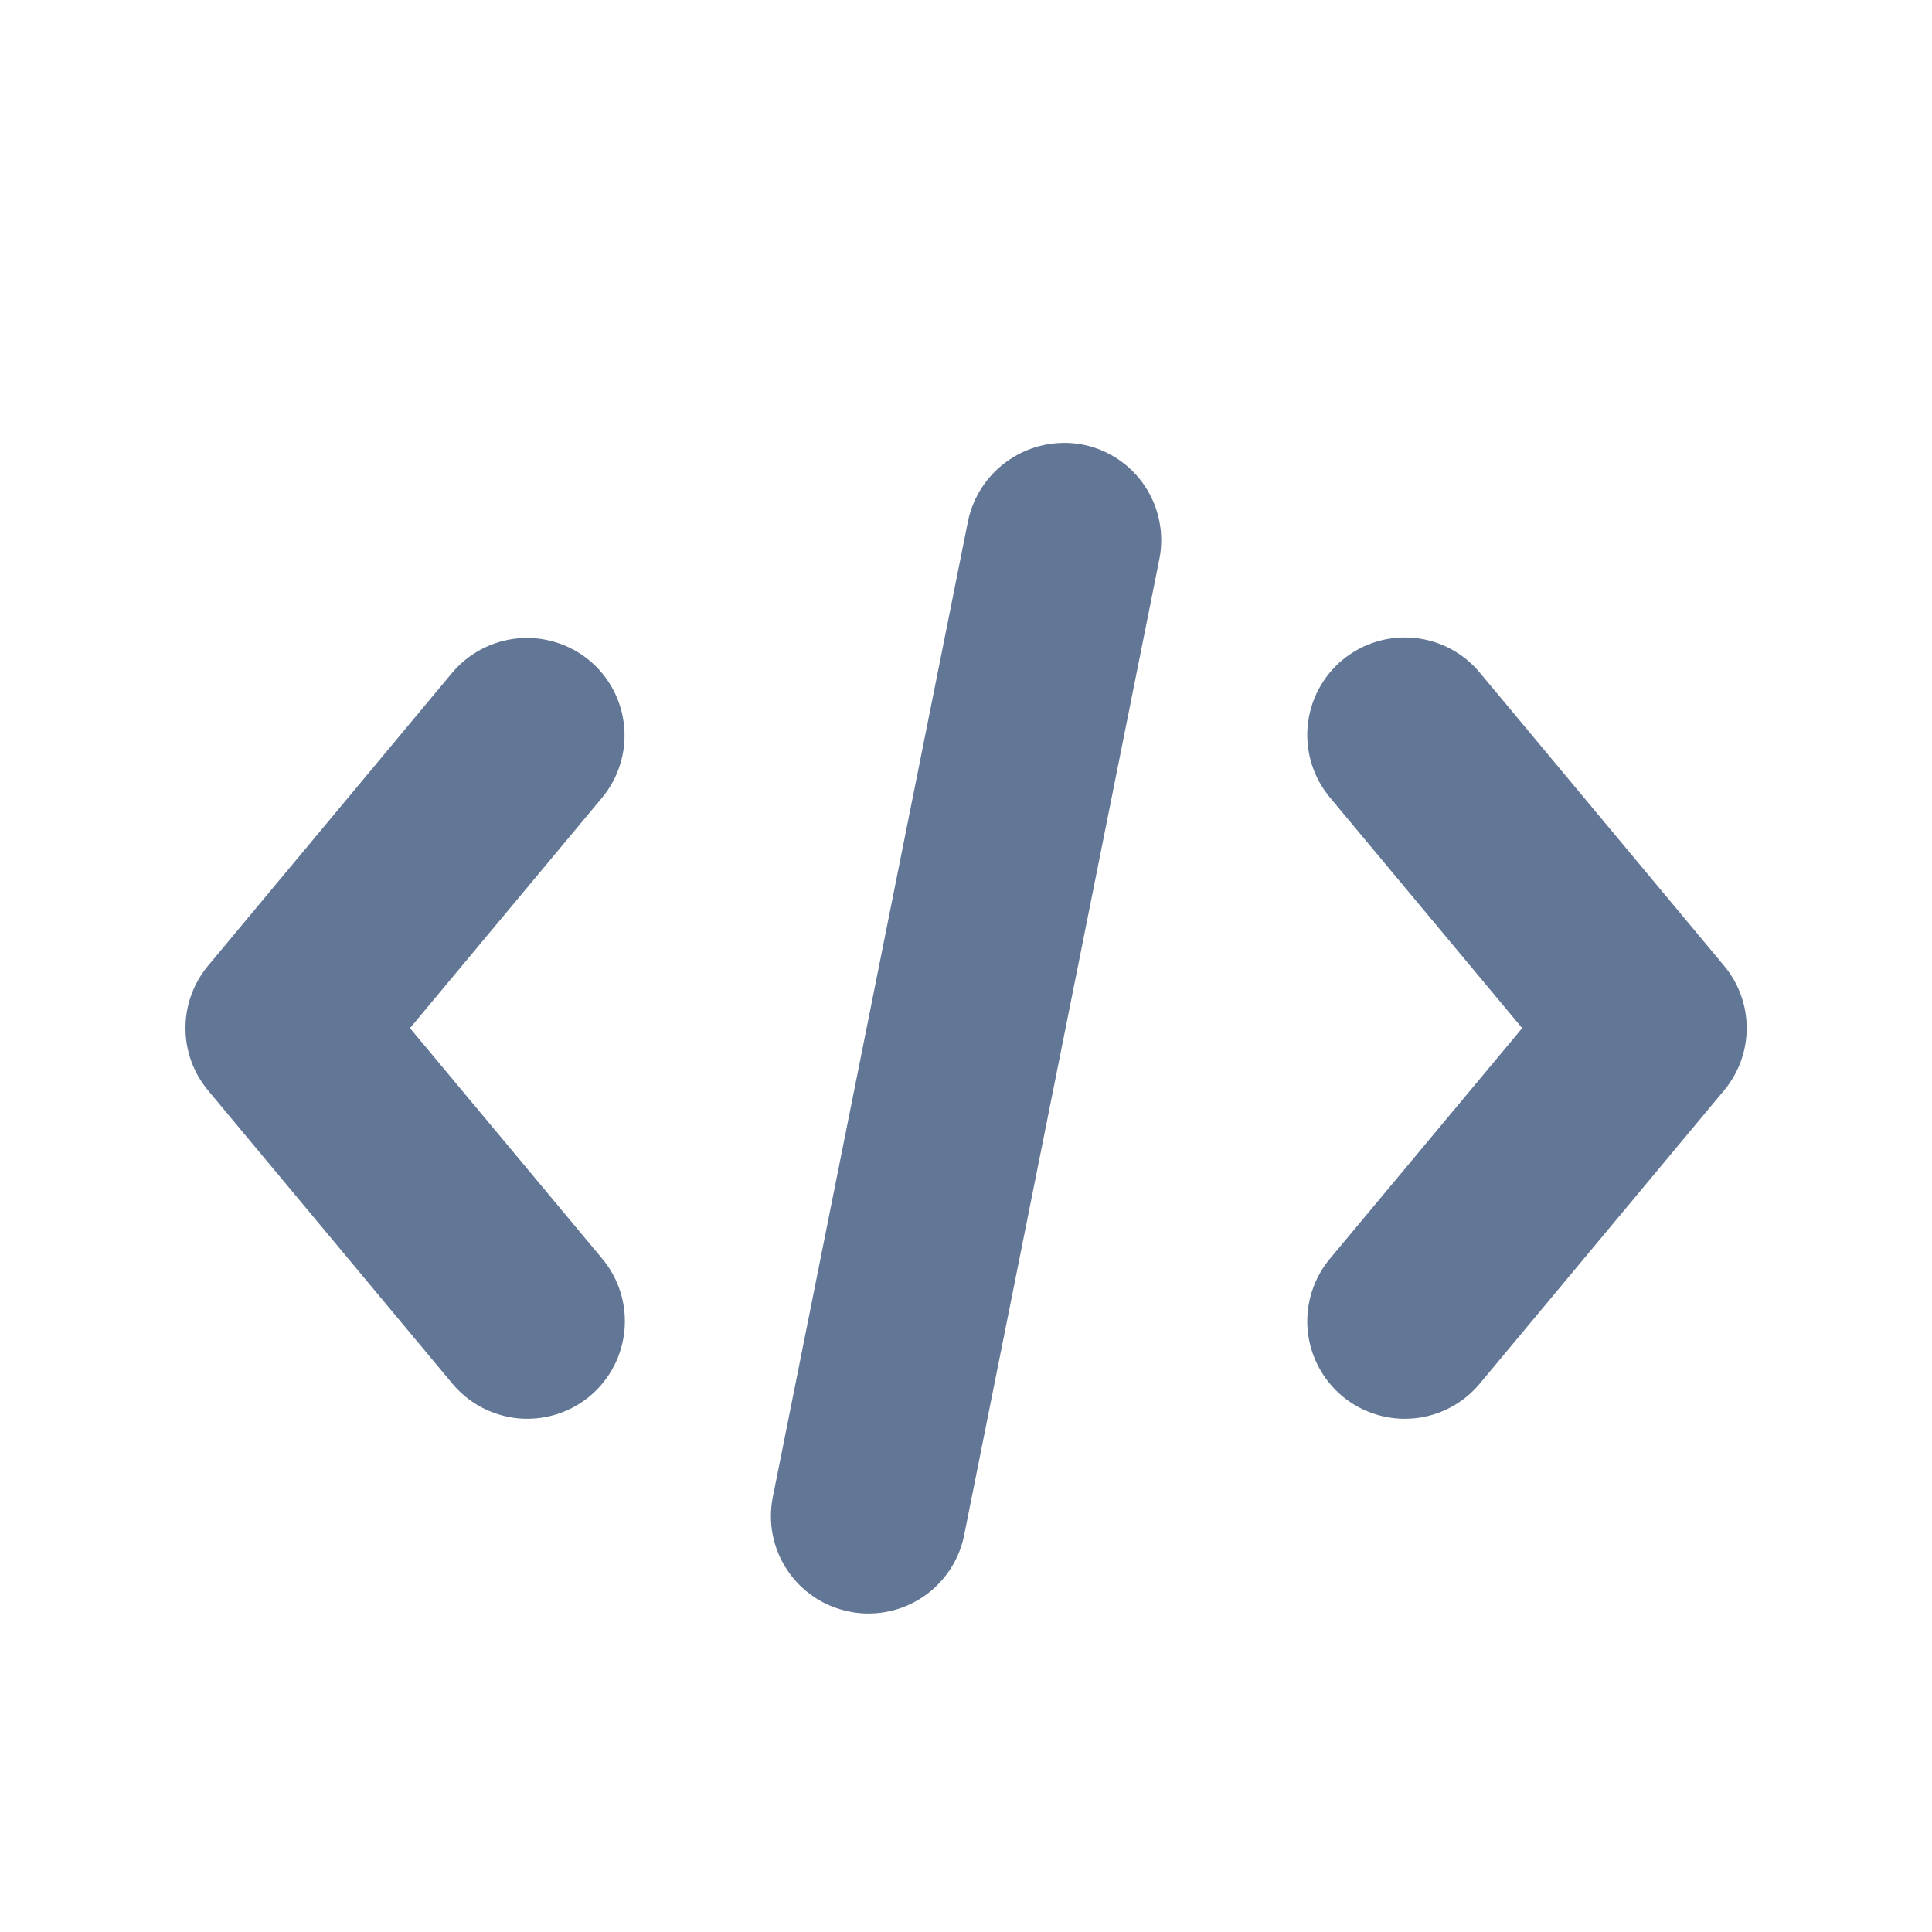 <svg width="33" height="33" viewBox="0 0 33 33" fill="none" xmlns="http://www.w3.org/2000/svg">
<path d="M18.493 7.594C18.06 7.512 17.613 7.603 17.246 7.848C16.88 8.092 16.624 8.471 16.534 8.902L13.201 25.568C13.113 26.002 13.202 26.452 13.448 26.82C13.693 27.187 14.075 27.442 14.509 27.527C14.617 27.55 14.727 27.561 14.838 27.56C15.223 27.559 15.596 27.425 15.893 27.181C16.19 26.936 16.394 26.597 16.469 26.219L19.802 9.553C19.889 9.12 19.8 8.67 19.555 8.302C19.309 7.934 18.927 7.679 18.493 7.594L18.493 7.594Z" fill="#627695"/>
<path d="M10.069 11.282C9.73 11 9.292 10.864 8.852 10.903C8.413 10.943 8.006 11.155 7.722 11.493L3.556 16.493C3.305 16.792 3.168 17.17 3.168 17.561C3.168 17.951 3.305 18.329 3.556 18.628L7.722 23.628C8.005 23.97 8.412 24.185 8.853 24.227C9.295 24.267 9.735 24.131 10.075 23.847C10.416 23.562 10.629 23.154 10.667 22.712C10.706 22.271 10.567 21.832 10.281 21.493L7.003 17.561L10.281 13.629C10.564 13.29 10.701 12.852 10.661 12.412C10.621 11.971 10.409 11.565 10.069 11.282L10.069 11.282Z" fill="#627695"/>
<path d="M25.28 11.494L29.446 16.493L29.446 16.493C29.697 16.792 29.835 17.17 29.835 17.561C29.835 17.951 29.697 18.329 29.446 18.628L25.28 23.628C24.998 23.97 24.591 24.186 24.149 24.227C23.707 24.268 23.268 24.131 22.927 23.847C22.587 23.562 22.374 23.154 22.335 22.713C22.297 22.271 22.436 21.832 22.722 21.493L26 17.561L22.722 13.629C22.436 13.29 22.297 12.851 22.335 12.409C22.374 11.967 22.587 11.559 22.927 11.275C23.268 10.991 23.708 10.854 24.149 10.895C24.591 10.936 24.998 11.152 25.28 11.494Z" fill="#627695"/>
</svg>
